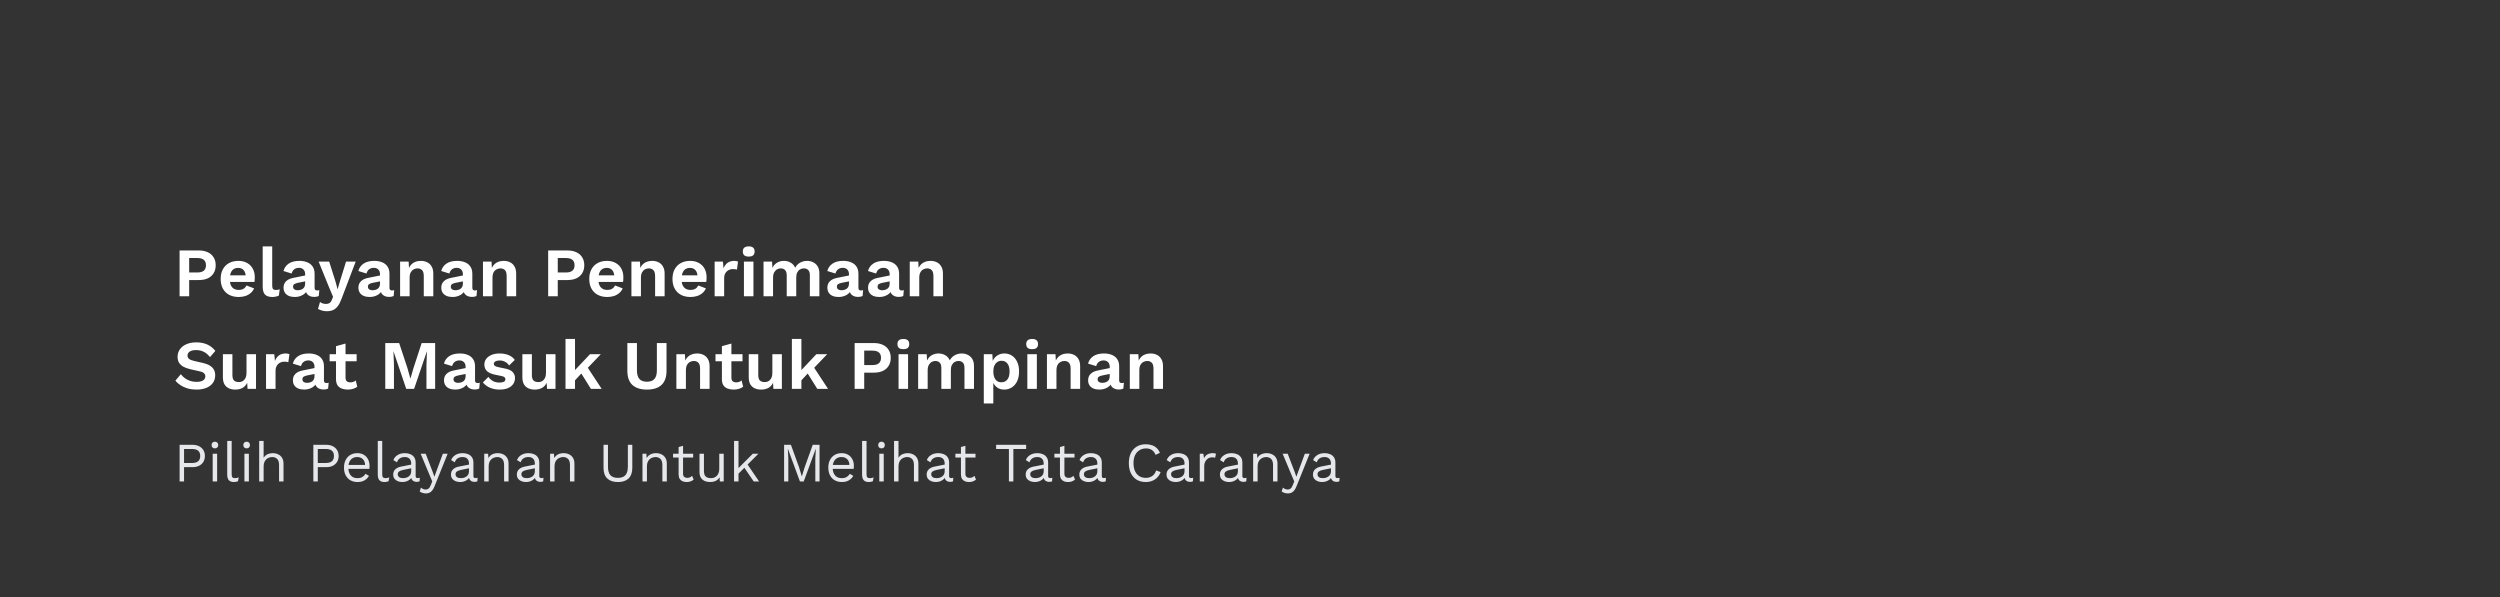 <svg width="1080" height="258" viewBox="0 0 1080 258" fill="none" xmlns="http://www.w3.org/2000/svg">
<rect x="0" y="0" width="1080" height="258" fill="#333333" stroke="none"/>
<path d="M85.89 108.2C87.41 108.2 88.71 108.46 89.79 108.98C90.87 109.48 91.7 110.21 92.28 111.17C92.88 112.11 93.18 113.25 93.18 114.59C93.18 115.93 92.88 117.08 92.28 118.04C91.7 118.98 90.87 119.71 89.79 120.23C88.71 120.73 87.41 120.98 85.89 120.98H81.72V128H77.58V108.2H85.89ZM85.26 117.71C86.5 117.71 87.43 117.45 88.05 116.93C88.67 116.39 88.98 115.61 88.98 114.59C88.98 113.55 88.67 112.77 88.05 112.25C87.43 111.73 86.5 111.47 85.26 111.47H81.72V117.71H85.26ZM103.134 128.3C101.554 128.3 100.174 127.99 98.994 127.37C97.834 126.75 96.934 125.86 96.294 124.7C95.654 123.54 95.334 122.14 95.334 120.5C95.334 118.86 95.654 117.46 96.294 116.3C96.934 115.14 97.824 114.25 98.964 113.63C100.124 113.01 101.444 112.7 102.924 112.7C104.444 112.7 105.734 113.01 106.794 113.63C107.854 114.23 108.664 115.06 109.224 116.12C109.784 117.16 110.064 118.35 110.064 119.69C110.064 120.09 110.054 120.47 110.034 120.83C110.014 121.19 109.984 121.51 109.944 121.79H97.974V118.94H108.144L106.164 119.66C106.164 118.4 105.874 117.43 105.294 116.75C104.734 116.07 103.934 115.73 102.894 115.73C102.134 115.73 101.474 115.91 100.914 116.27C100.374 116.63 99.964 117.17 99.684 117.89C99.404 118.59 99.264 119.48 99.264 120.56C99.264 121.62 99.414 122.5 99.714 123.2C100.034 123.88 100.474 124.39 101.034 124.73C101.614 125.07 102.304 125.24 103.104 125.24C103.984 125.24 104.694 125.07 105.234 124.73C105.774 124.39 106.194 123.92 106.494 123.32L109.764 124.58C109.444 125.36 108.954 126.03 108.294 126.59C107.654 127.15 106.884 127.58 105.984 127.88C105.104 128.16 104.154 128.3 103.134 128.3ZM117.597 106.43V123.38C117.597 124.08 117.717 124.57 117.957 124.85C118.197 125.13 118.597 125.27 119.157 125.27C119.497 125.27 119.777 125.25 119.997 125.21C120.217 125.15 120.497 125.07 120.837 124.97L120.477 127.67C120.137 127.87 119.707 128.02 119.187 128.12C118.687 128.24 118.187 128.3 117.687 128.3C116.227 128.3 115.157 127.95 114.477 127.25C113.817 126.53 113.487 125.39 113.487 123.83V106.43H117.597ZM131.823 118.43C131.823 117.57 131.573 116.9 131.073 116.42C130.593 115.94 129.953 115.7 129.153 115.7C128.413 115.7 127.763 115.89 127.203 116.27C126.643 116.65 126.233 117.28 125.973 118.16L122.463 117.08C122.803 115.76 123.543 114.7 124.683 113.9C125.843 113.1 127.393 112.7 129.333 112.7C130.653 112.7 131.803 112.91 132.783 113.33C133.763 113.73 134.523 114.34 135.063 115.16C135.623 115.98 135.903 117.01 135.903 118.25V124.34C135.903 125.1 136.263 125.48 136.983 125.48C137.323 125.48 137.643 125.43 137.943 125.33L137.703 127.88C137.183 128.14 136.533 128.27 135.753 128.27C135.053 128.27 134.423 128.15 133.863 127.91C133.303 127.67 132.863 127.31 132.543 126.83C132.223 126.33 132.063 125.71 132.063 124.97V124.85L132.783 124.73C132.663 125.49 132.333 126.14 131.793 126.68C131.253 127.2 130.593 127.6 129.813 127.88C129.053 128.16 128.263 128.3 127.443 128.3C126.423 128.3 125.543 128.15 124.803 127.85C124.063 127.53 123.493 127.07 123.093 126.47C122.693 125.87 122.493 125.13 122.493 124.25C122.493 123.13 122.853 122.22 123.573 121.52C124.293 120.8 125.323 120.31 126.663 120.05L132.303 118.91L132.273 121.46L128.673 122.18C127.993 122.32 127.473 122.51 127.113 122.75C126.773 122.97 126.603 123.34 126.603 123.86C126.603 124.36 126.783 124.74 127.143 125C127.523 125.26 127.973 125.39 128.493 125.39C128.913 125.39 129.323 125.34 129.723 125.24C130.123 125.14 130.483 124.98 130.803 124.76C131.123 124.54 131.373 124.24 131.553 123.86C131.733 123.48 131.823 123.02 131.823 122.48V118.43ZM153.662 113L147.602 128.93C147.122 130.29 146.582 131.37 145.982 132.17C145.402 132.97 144.722 133.55 143.942 133.91C143.182 134.27 142.272 134.45 141.212 134.45C140.432 134.45 139.712 134.35 139.052 134.15C138.412 133.97 137.852 133.73 137.372 133.43L138.242 130.46C138.622 130.76 139.022 130.97 139.442 131.09C139.862 131.23 140.342 131.3 140.882 131.3C141.442 131.3 141.922 131.18 142.322 130.94C142.742 130.7 143.092 130.22 143.372 129.5L143.882 128.21L142.232 124.31L137.642 113H142.202L145.052 122L145.832 125L146.762 121.82L149.492 113H153.662ZM164.167 118.43C164.167 117.57 163.917 116.9 163.417 116.42C162.937 115.94 162.297 115.7 161.497 115.7C160.757 115.7 160.107 115.89 159.547 116.27C158.987 116.65 158.577 117.28 158.317 118.16L154.807 117.08C155.147 115.76 155.887 114.7 157.027 113.9C158.187 113.1 159.737 112.7 161.677 112.7C162.997 112.7 164.147 112.91 165.127 113.33C166.107 113.73 166.867 114.34 167.407 115.16C167.967 115.98 168.247 117.01 168.247 118.25V124.34C168.247 125.1 168.607 125.48 169.327 125.48C169.667 125.48 169.987 125.43 170.287 125.33L170.047 127.88C169.527 128.14 168.877 128.27 168.097 128.27C167.397 128.27 166.767 128.15 166.207 127.91C165.647 127.67 165.207 127.31 164.887 126.83C164.567 126.33 164.407 125.71 164.407 124.97V124.85L165.127 124.73C165.007 125.49 164.677 126.14 164.137 126.68C163.597 127.2 162.937 127.6 162.157 127.88C161.397 128.16 160.607 128.3 159.787 128.3C158.767 128.3 157.887 128.15 157.147 127.85C156.407 127.53 155.837 127.07 155.437 126.47C155.037 125.87 154.837 125.13 154.837 124.25C154.837 123.13 155.197 122.22 155.917 121.52C156.637 120.8 157.667 120.31 159.007 120.05L164.647 118.91L164.617 121.46L161.017 122.18C160.337 122.32 159.817 122.51 159.457 122.75C159.117 122.97 158.947 123.34 158.947 123.86C158.947 124.36 159.127 124.74 159.487 125C159.867 125.26 160.317 125.39 160.837 125.39C161.257 125.39 161.667 125.34 162.067 125.24C162.467 125.14 162.827 124.98 163.147 124.76C163.467 124.54 163.717 124.24 163.897 123.86C164.077 123.48 164.167 123.02 164.167 122.48V118.43ZM172.844 128V113H176.534L176.774 117.5L176.264 117.02C176.504 116.04 176.884 115.23 177.404 114.59C177.924 113.95 178.554 113.48 179.294 113.18C180.054 112.86 180.884 112.7 181.784 112.7C182.824 112.7 183.744 112.9 184.544 113.3C185.364 113.7 186.004 114.31 186.464 115.13C186.944 115.93 187.184 116.94 187.184 118.16V128H183.074V119.33C183.074 118.05 182.824 117.17 182.324 116.69C181.824 116.19 181.174 115.94 180.374 115.94C179.814 115.94 179.264 116.08 178.724 116.36C178.204 116.62 177.774 117.05 177.434 117.65C177.114 118.25 176.954 119.05 176.954 120.05V128H172.844ZM199.968 118.43C199.968 117.57 199.718 116.9 199.218 116.42C198.738 115.94 198.098 115.7 197.298 115.7C196.558 115.7 195.908 115.89 195.348 116.27C194.788 116.65 194.378 117.28 194.118 118.16L190.608 117.08C190.948 115.76 191.688 114.7 192.828 113.9C193.988 113.1 195.538 112.7 197.478 112.7C198.798 112.7 199.948 112.91 200.928 113.33C201.908 113.73 202.668 114.34 203.208 115.16C203.768 115.98 204.048 117.01 204.048 118.25V124.34C204.048 125.1 204.408 125.48 205.128 125.48C205.468 125.48 205.788 125.43 206.088 125.33L205.848 127.88C205.328 128.14 204.678 128.27 203.898 128.27C203.198 128.27 202.568 128.15 202.008 127.91C201.448 127.67 201.008 127.31 200.688 126.83C200.368 126.33 200.208 125.71 200.208 124.97V124.85L200.928 124.73C200.808 125.49 200.478 126.14 199.938 126.68C199.398 127.2 198.738 127.6 197.958 127.88C197.198 128.16 196.408 128.3 195.588 128.3C194.568 128.3 193.688 128.15 192.948 127.85C192.208 127.53 191.638 127.07 191.238 126.47C190.838 125.87 190.638 125.13 190.638 124.25C190.638 123.13 190.998 122.22 191.718 121.52C192.438 120.8 193.468 120.31 194.808 120.05L200.448 118.91L200.418 121.46L196.818 122.18C196.138 122.32 195.618 122.51 195.258 122.75C194.918 122.97 194.748 123.34 194.748 123.86C194.748 124.36 194.928 124.74 195.288 125C195.668 125.26 196.118 125.39 196.638 125.39C197.058 125.39 197.468 125.34 197.868 125.24C198.268 125.14 198.628 124.98 198.948 124.76C199.268 124.54 199.518 124.24 199.698 123.86C199.878 123.48 199.968 123.02 199.968 122.48V118.43ZM208.644 128V113H212.334L212.574 117.5L212.064 117.02C212.304 116.04 212.684 115.23 213.204 114.59C213.724 113.95 214.354 113.48 215.094 113.18C215.854 112.86 216.684 112.7 217.584 112.7C218.624 112.7 219.544 112.9 220.344 113.3C221.164 113.7 221.804 114.31 222.264 115.13C222.744 115.93 222.984 116.94 222.984 118.16V128H218.874V119.33C218.874 118.05 218.624 117.17 218.124 116.69C217.624 116.19 216.974 115.94 216.174 115.94C215.614 115.94 215.064 116.08 214.524 116.36C214.004 116.62 213.574 117.05 213.234 117.65C212.914 118.25 212.754 119.05 212.754 120.05V128H208.644ZM245.119 108.2C246.639 108.2 247.939 108.46 249.019 108.98C250.099 109.48 250.929 110.21 251.509 111.17C252.109 112.11 252.409 113.25 252.409 114.59C252.409 115.93 252.109 117.08 251.509 118.04C250.929 118.98 250.099 119.71 249.019 120.23C247.939 120.73 246.639 120.98 245.119 120.98H240.949V128H236.809V108.2H245.119ZM244.489 117.71C245.729 117.71 246.659 117.45 247.279 116.93C247.899 116.39 248.209 115.61 248.209 114.59C248.209 113.55 247.899 112.77 247.279 112.25C246.659 111.73 245.729 111.47 244.489 111.47H240.949V117.71H244.489ZM262.362 128.3C260.782 128.3 259.402 127.99 258.222 127.37C257.062 126.75 256.162 125.86 255.522 124.7C254.882 123.54 254.562 122.14 254.562 120.5C254.562 118.86 254.882 117.46 255.522 116.3C256.162 115.14 257.052 114.25 258.192 113.63C259.352 113.01 260.672 112.7 262.152 112.7C263.672 112.7 264.962 113.01 266.022 113.63C267.082 114.23 267.892 115.06 268.452 116.12C269.012 117.16 269.292 118.35 269.292 119.69C269.292 120.09 269.282 120.47 269.262 120.83C269.242 121.19 269.212 121.51 269.172 121.79H257.202V118.94H267.372L265.392 119.66C265.392 118.4 265.102 117.43 264.522 116.75C263.962 116.07 263.162 115.73 262.122 115.73C261.362 115.73 260.702 115.91 260.142 116.27C259.602 116.63 259.192 117.17 258.912 117.89C258.632 118.59 258.492 119.48 258.492 120.56C258.492 121.62 258.642 122.5 258.942 123.2C259.262 123.88 259.702 124.39 260.262 124.73C260.842 125.07 261.532 125.24 262.332 125.24C263.212 125.24 263.922 125.07 264.462 124.73C265.002 124.39 265.422 123.92 265.722 123.32L268.992 124.58C268.672 125.36 268.182 126.03 267.522 126.59C266.882 127.15 266.112 127.58 265.212 127.88C264.332 128.16 263.382 128.3 262.362 128.3ZM272.775 128V113H276.465L276.705 117.5L276.195 117.02C276.435 116.04 276.815 115.23 277.335 114.59C277.855 113.95 278.485 113.48 279.225 113.18C279.985 112.86 280.815 112.7 281.715 112.7C282.755 112.7 283.675 112.9 284.475 113.3C285.295 113.7 285.935 114.31 286.395 115.13C286.875 115.93 287.115 116.94 287.115 118.16V128H283.005V119.33C283.005 118.05 282.755 117.17 282.255 116.69C281.755 116.19 281.105 115.94 280.305 115.94C279.745 115.94 279.195 116.08 278.655 116.36C278.135 116.62 277.705 117.05 277.365 117.65C277.045 118.25 276.885 119.05 276.885 120.05V128H272.775ZM298.309 128.3C296.729 128.3 295.349 127.99 294.169 127.37C293.009 126.75 292.109 125.86 291.469 124.7C290.829 123.54 290.509 122.14 290.509 120.5C290.509 118.86 290.829 117.46 291.469 116.3C292.109 115.14 292.999 114.25 294.139 113.63C295.299 113.01 296.619 112.7 298.099 112.7C299.619 112.7 300.909 113.01 301.969 113.63C303.029 114.23 303.839 115.06 304.399 116.12C304.959 117.16 305.239 118.35 305.239 119.69C305.239 120.09 305.229 120.47 305.209 120.83C305.189 121.19 305.159 121.51 305.119 121.79H293.149V118.94H303.319L301.339 119.66C301.339 118.4 301.049 117.43 300.469 116.75C299.909 116.07 299.109 115.73 298.069 115.73C297.309 115.73 296.649 115.91 296.089 116.27C295.549 116.63 295.139 117.17 294.859 117.89C294.579 118.59 294.439 119.48 294.439 120.56C294.439 121.62 294.589 122.5 294.889 123.2C295.209 123.88 295.649 124.39 296.209 124.73C296.789 125.07 297.479 125.24 298.279 125.24C299.159 125.24 299.869 125.07 300.409 124.73C300.949 124.39 301.369 123.92 301.669 123.32L304.939 124.58C304.619 125.36 304.129 126.03 303.469 126.59C302.829 127.15 302.059 127.58 301.159 127.88C300.279 128.16 299.329 128.3 298.309 128.3ZM308.723 128V113H312.293L312.563 115.94C312.963 114.9 313.543 114.1 314.303 113.54C315.083 112.98 316.053 112.7 317.213 112.7C317.553 112.7 317.863 112.73 318.143 112.79C318.423 112.85 318.653 112.93 318.833 113.03L318.353 116.48C318.153 116.4 317.903 116.34 317.603 116.3C317.323 116.26 316.953 116.24 316.493 116.24C315.893 116.24 315.313 116.39 314.753 116.69C314.193 116.97 313.733 117.41 313.373 118.01C313.013 118.59 312.833 119.33 312.833 120.23V128H308.723ZM323.449 110.84C322.589 110.84 321.949 110.66 321.529 110.3C321.109 109.92 320.899 109.37 320.899 108.65C320.899 107.91 321.109 107.36 321.529 107C321.949 106.62 322.589 106.43 323.449 106.43C324.309 106.43 324.949 106.62 325.369 107C325.789 107.36 325.999 107.91 325.999 108.65C325.999 109.37 325.789 109.92 325.369 110.3C324.949 110.66 324.309 110.84 323.449 110.84ZM325.489 113V128H321.379V113H325.489ZM329.846 128V113H333.536L333.686 115.7C334.186 114.7 334.866 113.95 335.726 113.45C336.606 112.95 337.576 112.7 338.636 112.7C339.716 112.7 340.686 112.95 341.546 113.45C342.426 113.95 343.086 114.69 343.526 115.67C343.846 115.01 344.276 114.46 344.816 114.02C345.356 113.58 345.956 113.25 346.616 113.03C347.276 112.81 347.946 112.7 348.626 112.7C349.606 112.7 350.496 112.9 351.296 113.3C352.116 113.7 352.766 114.3 353.246 115.1C353.726 115.9 353.966 116.92 353.966 118.16V128H349.856V118.97C349.856 117.87 349.616 117.09 349.136 116.63C348.656 116.17 348.036 115.94 347.276 115.94C346.676 115.94 346.116 116.09 345.596 116.39C345.096 116.69 344.696 117.14 344.396 117.74C344.116 118.32 343.976 119.05 343.976 119.93V128H339.866V118.97C339.866 117.87 339.616 117.09 339.116 116.63C338.636 116.17 338.016 115.94 337.256 115.94C336.736 115.94 336.216 116.08 335.696 116.36C335.196 116.64 334.776 117.08 334.436 117.68C334.116 118.28 333.956 119.07 333.956 120.05V128H329.846ZM366.755 118.43C366.755 117.57 366.505 116.9 366.005 116.42C365.525 115.94 364.885 115.7 364.085 115.7C363.345 115.7 362.695 115.89 362.135 116.27C361.575 116.65 361.165 117.28 360.905 118.16L357.395 117.08C357.735 115.76 358.475 114.7 359.615 113.9C360.775 113.1 362.325 112.7 364.265 112.7C365.585 112.7 366.735 112.91 367.715 113.33C368.695 113.73 369.455 114.34 369.995 115.16C370.555 115.98 370.835 117.01 370.835 118.25V124.34C370.835 125.1 371.195 125.48 371.915 125.48C372.255 125.48 372.575 125.43 372.875 125.33L372.635 127.88C372.115 128.14 371.465 128.27 370.685 128.27C369.985 128.27 369.355 128.15 368.795 127.91C368.235 127.67 367.795 127.31 367.475 126.83C367.155 126.33 366.995 125.71 366.995 124.97V124.85L367.715 124.73C367.595 125.49 367.265 126.14 366.725 126.68C366.185 127.2 365.525 127.6 364.745 127.88C363.985 128.16 363.195 128.3 362.375 128.3C361.355 128.3 360.475 128.15 359.735 127.85C358.995 127.53 358.425 127.07 358.025 126.47C357.625 125.87 357.425 125.13 357.425 124.25C357.425 123.13 357.785 122.22 358.505 121.52C359.225 120.8 360.255 120.31 361.595 120.05L367.235 118.91L367.205 121.46L363.605 122.18C362.925 122.32 362.405 122.51 362.045 122.75C361.705 122.97 361.535 123.34 361.535 123.86C361.535 124.36 361.715 124.74 362.075 125C362.455 125.26 362.905 125.39 363.425 125.39C363.845 125.39 364.255 125.34 364.655 125.24C365.055 125.14 365.415 124.98 365.735 124.76C366.055 124.54 366.305 124.24 366.485 123.86C366.665 123.48 366.755 123.02 366.755 122.48V118.43ZM384.333 118.43C384.333 117.57 384.083 116.9 383.583 116.42C383.103 115.94 382.463 115.7 381.663 115.7C380.923 115.7 380.273 115.89 379.713 116.27C379.153 116.65 378.743 117.28 378.483 118.16L374.973 117.08C375.313 115.76 376.053 114.7 377.193 113.9C378.353 113.1 379.903 112.7 381.843 112.7C383.163 112.7 384.313 112.91 385.293 113.33C386.273 113.73 387.033 114.34 387.573 115.16C388.133 115.98 388.413 117.01 388.413 118.25V124.34C388.413 125.1 388.773 125.48 389.493 125.48C389.833 125.48 390.153 125.43 390.453 125.33L390.213 127.88C389.693 128.14 389.043 128.27 388.263 128.27C387.563 128.27 386.933 128.15 386.373 127.91C385.813 127.67 385.373 127.31 385.053 126.83C384.733 126.33 384.573 125.71 384.573 124.97V124.85L385.293 124.73C385.173 125.49 384.843 126.14 384.303 126.68C383.763 127.2 383.103 127.6 382.323 127.88C381.563 128.16 380.773 128.3 379.953 128.3C378.933 128.3 378.053 128.15 377.313 127.85C376.573 127.53 376.003 127.07 375.603 126.47C375.203 125.87 375.003 125.13 375.003 124.25C375.003 123.13 375.363 122.22 376.083 121.52C376.803 120.8 377.833 120.31 379.173 120.05L384.813 118.91L384.783 121.46L381.183 122.18C380.503 122.32 379.983 122.51 379.623 122.75C379.283 122.97 379.113 123.34 379.113 123.86C379.113 124.36 379.293 124.74 379.653 125C380.033 125.26 380.483 125.39 381.003 125.39C381.423 125.39 381.833 125.34 382.233 125.24C382.633 125.14 382.993 124.98 383.313 124.76C383.633 124.54 383.883 124.24 384.063 123.86C384.243 123.48 384.333 123.02 384.333 122.48V118.43ZM393.01 128V113H396.7L396.94 117.5L396.43 117.02C396.67 116.04 397.05 115.23 397.57 114.59C398.09 113.95 398.72 113.48 399.46 113.18C400.22 112.86 401.05 112.7 401.95 112.7C402.99 112.7 403.91 112.9 404.71 113.3C405.53 113.7 406.17 114.31 406.63 115.13C407.11 115.93 407.35 116.94 407.35 118.16V128H403.24V119.33C403.24 118.05 402.99 117.17 402.49 116.69C401.99 116.19 401.34 115.94 400.54 115.94C399.98 115.94 399.43 116.08 398.89 116.36C398.37 116.62 397.94 117.05 397.6 117.65C397.28 118.25 397.12 119.05 397.12 120.05V128H393.01ZM84.81 147.9C86.61 147.9 88.19 148.21 89.55 148.83C90.91 149.45 92.07 150.37 93.03 151.59L90.72 154.26C89.9 153.22 89 152.46 88.02 151.98C87.06 151.48 85.94 151.23 84.66 151.23C83.82 151.23 83.12 151.34 82.56 151.56C82.02 151.78 81.62 152.07 81.36 152.43C81.12 152.79 81 153.19 81 153.63C81 154.17 81.21 154.63 81.63 155.01C82.05 155.37 82.77 155.67 83.79 155.91L87.48 156.75C89.44 157.19 90.84 157.85 91.68 158.73C92.54 159.59 92.97 160.71 92.97 162.09C92.97 163.39 92.63 164.51 91.95 165.45C91.27 166.37 90.32 167.08 89.1 167.58C87.88 168.06 86.48 168.3 84.9 168.3C83.52 168.3 82.25 168.14 81.09 167.82C79.95 167.48 78.93 167.02 78.03 166.44C77.13 165.86 76.38 165.19 75.78 164.43L78.12 161.64C78.58 162.28 79.15 162.85 79.83 163.35C80.51 163.85 81.28 164.25 82.14 164.55C83.02 164.83 83.94 164.97 84.9 164.97C85.72 164.97 86.41 164.88 86.97 164.7C87.55 164.5 87.98 164.23 88.26 163.89C88.56 163.53 88.71 163.1 88.71 162.6C88.71 162.08 88.53 161.64 88.17 161.28C87.83 160.9 87.19 160.61 86.25 160.41L82.23 159.51C81.07 159.23 80.07 158.87 79.23 158.43C78.41 157.97 77.78 157.39 77.34 156.69C76.92 155.97 76.71 155.12 76.71 154.14C76.71 152.96 77.03 151.9 77.67 150.96C78.31 150.02 79.23 149.28 80.43 148.74C81.65 148.18 83.11 147.9 84.81 147.9ZM101.599 168.3C100.599 168.3 99.699 168.12 98.899 167.76C98.099 167.4 97.459 166.83 96.979 166.05C96.519 165.25 96.289 164.22 96.289 162.96V153H100.399V161.97C100.399 163.13 100.639 163.94 101.119 164.4C101.599 164.84 102.289 165.06 103.189 165.06C103.609 165.06 104.019 164.99 104.419 164.85C104.819 164.69 105.169 164.45 105.469 164.13C105.789 163.81 106.039 163.4 106.219 162.9C106.399 162.38 106.489 161.77 106.489 161.07V153H110.599V168H106.939L106.789 165.39C106.289 166.39 105.599 167.13 104.719 167.61C103.859 168.07 102.819 168.3 101.599 168.3ZM114.924 168V153H118.494L118.764 155.94C119.164 154.9 119.744 154.1 120.504 153.54C121.284 152.98 122.254 152.7 123.414 152.7C123.754 152.7 124.064 152.73 124.344 152.79C124.624 152.85 124.854 152.93 125.034 153.03L124.554 156.48C124.354 156.4 124.104 156.34 123.804 156.3C123.524 156.26 123.154 156.24 122.694 156.24C122.094 156.24 121.514 156.39 120.954 156.69C120.394 156.97 119.934 157.41 119.574 158.01C119.214 158.59 119.034 159.33 119.034 160.23V168H114.924ZM135.866 158.43C135.866 157.57 135.616 156.9 135.116 156.42C134.636 155.94 133.996 155.7 133.196 155.7C132.456 155.7 131.806 155.89 131.246 156.27C130.686 156.65 130.276 157.28 130.016 158.16L126.506 157.08C126.846 155.76 127.586 154.7 128.726 153.9C129.886 153.1 131.436 152.7 133.376 152.7C134.696 152.7 135.846 152.91 136.826 153.33C137.806 153.73 138.566 154.34 139.106 155.16C139.666 155.98 139.946 157.01 139.946 158.25V164.34C139.946 165.1 140.306 165.48 141.026 165.48C141.366 165.48 141.686 165.43 141.986 165.33L141.746 167.88C141.226 168.14 140.576 168.27 139.796 168.27C139.096 168.27 138.466 168.15 137.906 167.91C137.346 167.67 136.906 167.31 136.586 166.83C136.266 166.33 136.106 165.71 136.106 164.97V164.85L136.826 164.73C136.706 165.49 136.376 166.14 135.836 166.68C135.296 167.2 134.636 167.6 133.856 167.88C133.096 168.16 132.306 168.3 131.486 168.3C130.466 168.3 129.586 168.15 128.846 167.85C128.106 167.53 127.536 167.07 127.136 166.47C126.736 165.87 126.536 165.13 126.536 164.25C126.536 163.13 126.896 162.22 127.616 161.52C128.336 160.8 129.366 160.31 130.706 160.05L136.346 158.91L136.316 161.46L132.716 162.18C132.036 162.32 131.516 162.51 131.156 162.75C130.816 162.97 130.646 163.34 130.646 163.86C130.646 164.36 130.826 164.74 131.186 165C131.566 165.26 132.016 165.39 132.536 165.39C132.956 165.39 133.366 165.34 133.766 165.24C134.166 165.14 134.526 164.98 134.846 164.76C135.166 164.54 135.416 164.24 135.596 163.86C135.776 163.48 135.866 163.02 135.866 162.48V158.43ZM149.267 148.41V163.11C149.267 163.83 149.447 164.36 149.807 164.7C150.187 165.02 150.697 165.18 151.337 165.18C151.837 165.18 152.277 165.11 152.657 164.97C153.037 164.81 153.377 164.6 153.677 164.34L154.337 167.07C153.857 167.45 153.257 167.75 152.537 167.97C151.817 168.19 151.057 168.3 150.257 168.3C149.257 168.3 148.367 168.15 147.587 167.85C146.827 167.55 146.227 167.07 145.787 166.41C145.367 165.75 145.157 164.87 145.157 163.77V149.55L149.267 148.41ZM154.067 153V156.06H142.397V153H154.067ZM187.977 148.2V168H184.227V157.68L184.437 151.89H184.377L178.887 168H175.497L170.037 151.89H169.977L170.187 157.68V168H166.437V148.2H172.437L176.007 159L177.267 163.47H177.327L178.617 159.03L182.157 148.2H187.977ZM201.14 158.43C201.14 157.57 200.89 156.9 200.39 156.42C199.91 155.94 199.27 155.7 198.47 155.7C197.73 155.7 197.08 155.89 196.52 156.27C195.96 156.65 195.55 157.28 195.29 158.16L191.78 157.08C192.12 155.76 192.86 154.7 194 153.9C195.16 153.1 196.71 152.7 198.65 152.7C199.97 152.7 201.12 152.91 202.1 153.33C203.08 153.73 203.84 154.34 204.38 155.16C204.94 155.98 205.22 157.01 205.22 158.25V164.34C205.22 165.1 205.58 165.48 206.3 165.48C206.64 165.48 206.96 165.43 207.26 165.33L207.02 167.88C206.5 168.14 205.85 168.27 205.07 168.27C204.37 168.27 203.74 168.15 203.18 167.91C202.62 167.67 202.18 167.31 201.86 166.83C201.54 166.33 201.38 165.71 201.38 164.97V164.85L202.1 164.73C201.98 165.49 201.65 166.14 201.11 166.68C200.57 167.2 199.91 167.6 199.13 167.88C198.37 168.16 197.58 168.3 196.76 168.3C195.74 168.3 194.86 168.15 194.12 167.85C193.38 167.53 192.81 167.07 192.41 166.47C192.01 165.87 191.81 165.13 191.81 164.25C191.81 163.13 192.17 162.22 192.89 161.52C193.61 160.8 194.64 160.31 195.98 160.05L201.62 158.91L201.59 161.46L197.99 162.18C197.31 162.32 196.79 162.51 196.43 162.75C196.09 162.97 195.92 163.34 195.92 163.86C195.92 164.36 196.1 164.74 196.46 165C196.84 165.26 197.29 165.39 197.81 165.39C198.23 165.39 198.64 165.34 199.04 165.24C199.44 165.14 199.8 164.98 200.12 164.76C200.44 164.54 200.69 164.24 200.87 163.86C201.05 163.48 201.14 163.02 201.14 162.48V158.43ZM215.816 168.3C214.296 168.3 212.906 168.03 211.646 167.49C210.406 166.95 209.396 166.19 208.616 165.21L210.986 162.81C211.466 163.53 212.106 164.12 212.906 164.58C213.706 165.04 214.656 165.27 215.756 165.27C216.536 165.27 217.156 165.16 217.616 164.94C218.096 164.7 218.336 164.33 218.336 163.83C218.336 163.51 218.226 163.24 218.006 163.02C217.786 162.78 217.346 162.59 216.686 162.45L214.046 161.91C212.306 161.55 211.066 161.01 210.326 160.29C209.606 159.55 209.246 158.6 209.246 157.44C209.246 156.62 209.486 155.85 209.966 155.13C210.466 154.41 211.206 153.83 212.186 153.39C213.166 152.93 214.386 152.7 215.846 152.7C217.346 152.7 218.646 152.94 219.746 153.42C220.866 153.88 221.746 154.57 222.386 155.49L219.926 157.89C219.486 157.19 218.906 156.66 218.186 156.3C217.486 155.92 216.746 155.73 215.966 155.73C215.406 155.73 214.926 155.79 214.526 155.91C214.126 156.03 213.826 156.2 213.626 156.42C213.426 156.62 213.326 156.88 213.326 157.2C213.326 157.52 213.466 157.8 213.746 158.04C214.026 158.26 214.536 158.45 215.276 158.61L218.336 159.24C219.816 159.54 220.876 160.05 221.516 160.77C222.156 161.47 222.476 162.32 222.476 163.32C222.476 164.28 222.216 165.14 221.696 165.9C221.196 166.64 220.446 167.23 219.446 167.67C218.466 168.09 217.256 168.3 215.816 168.3ZM230.974 168.3C229.974 168.3 229.074 168.12 228.274 167.76C227.474 167.4 226.834 166.83 226.354 166.05C225.894 165.25 225.664 164.22 225.664 162.96V153H229.774V161.97C229.774 163.13 230.014 163.94 230.494 164.4C230.974 164.84 231.664 165.06 232.564 165.06C232.984 165.06 233.394 164.99 233.794 164.85C234.194 164.69 234.544 164.45 234.844 164.13C235.164 163.81 235.414 163.4 235.594 162.9C235.774 162.38 235.864 161.77 235.864 161.07V153H239.974V168H236.314L236.164 165.39C235.664 166.39 234.974 167.13 234.094 167.61C233.234 168.07 232.194 168.3 230.974 168.3ZM259.569 153L252.639 160.23L251.829 160.62L247.329 165.45L247.269 161.07L254.889 153H259.569ZM248.409 146.43V168H244.299V146.43H248.409ZM253.209 157.77L259.929 168H255.279L250.389 160.17L253.209 157.77ZM287.938 148.2V160.2C287.938 162.9 287.218 164.93 285.778 166.29C284.338 167.63 282.238 168.3 279.478 168.3C276.718 168.3 274.618 167.63 273.178 166.29C271.738 164.93 271.018 162.9 271.018 160.2V148.2H275.158V160.02C275.158 161.68 275.508 162.91 276.208 163.71C276.928 164.51 278.018 164.91 279.478 164.91C280.938 164.91 282.018 164.51 282.718 163.71C283.418 162.91 283.768 161.68 283.768 160.02V148.2H287.938ZM292.199 168V153H295.889L296.129 157.5L295.619 157.02C295.859 156.04 296.239 155.23 296.759 154.59C297.279 153.95 297.909 153.48 298.649 153.18C299.409 152.86 300.239 152.7 301.139 152.7C302.179 152.7 303.099 152.9 303.899 153.3C304.719 153.7 305.359 154.31 305.819 155.13C306.299 155.93 306.539 156.94 306.539 158.16V168H302.429V159.33C302.429 158.05 302.179 157.17 301.679 156.69C301.179 156.19 300.529 155.94 299.729 155.94C299.169 155.94 298.619 156.08 298.079 156.36C297.559 156.62 297.129 157.05 296.789 157.65C296.469 158.25 296.309 159.05 296.309 160.05V168H292.199ZM315.966 148.41V163.11C315.966 163.83 316.146 164.36 316.506 164.7C316.886 165.02 317.396 165.18 318.036 165.18C318.536 165.18 318.976 165.11 319.356 164.97C319.736 164.81 320.076 164.6 320.376 164.34L321.036 167.07C320.556 167.45 319.956 167.75 319.236 167.97C318.516 168.19 317.756 168.3 316.956 168.3C315.956 168.3 315.066 168.15 314.286 167.85C313.526 167.55 312.926 167.07 312.486 166.41C312.066 165.75 311.856 164.87 311.856 163.77V149.55L315.966 148.41ZM320.766 153V156.06H309.096V153H320.766ZM328.767 168.3C327.767 168.3 326.867 168.12 326.067 167.76C325.267 167.4 324.627 166.83 324.147 166.05C323.687 165.25 323.457 164.22 323.457 162.96V153H327.567V161.97C327.567 163.13 327.807 163.94 328.287 164.4C328.767 164.84 329.457 165.06 330.357 165.06C330.777 165.06 331.187 164.99 331.587 164.85C331.987 164.69 332.337 164.45 332.637 164.13C332.957 163.81 333.207 163.4 333.387 162.9C333.567 162.38 333.657 161.77 333.657 161.07V153H337.767V168H334.107L333.957 165.39C333.457 166.39 332.767 167.13 331.887 167.61C331.027 168.07 329.987 168.3 328.767 168.3ZM357.362 153L350.432 160.23L349.622 160.62L345.122 165.45L345.062 161.07L352.682 153H357.362ZM346.202 146.43V168H342.092V146.43H346.202ZM351.002 157.77L357.722 168H353.072L348.182 160.17L351.002 157.77ZM377.511 148.2C379.031 148.2 380.331 148.46 381.411 148.98C382.491 149.48 383.321 150.21 383.901 151.17C384.501 152.11 384.801 153.25 384.801 154.59C384.801 155.93 384.501 157.08 383.901 158.04C383.321 158.98 382.491 159.71 381.411 160.23C380.331 160.73 379.031 160.98 377.511 160.98H373.341V168H369.201V148.2H377.511ZM376.881 157.71C378.121 157.71 379.051 157.45 379.671 156.93C380.291 156.39 380.601 155.61 380.601 154.59C380.601 153.55 380.291 152.77 379.671 152.25C379.051 151.73 378.121 151.47 376.881 151.47H373.341V157.71H376.881ZM390.246 150.84C389.386 150.84 388.746 150.66 388.326 150.3C387.906 149.92 387.696 149.37 387.696 148.65C387.696 147.91 387.906 147.36 388.326 147C388.746 146.62 389.386 146.43 390.246 146.43C391.106 146.43 391.746 146.62 392.166 147C392.586 147.36 392.796 147.91 392.796 148.65C392.796 149.37 392.586 149.92 392.166 150.3C391.746 150.66 391.106 150.84 390.246 150.84ZM392.286 153V168H388.176V153H392.286ZM396.642 168V153H400.332L400.482 155.7C400.982 154.7 401.662 153.95 402.522 153.45C403.402 152.95 404.372 152.7 405.432 152.7C406.512 152.7 407.482 152.95 408.342 153.45C409.222 153.95 409.882 154.69 410.322 155.67C410.642 155.01 411.072 154.46 411.612 154.02C412.152 153.58 412.752 153.25 413.412 153.03C414.072 152.81 414.742 152.7 415.422 152.7C416.402 152.7 417.292 152.9 418.092 153.3C418.912 153.7 419.562 154.3 420.042 155.1C420.522 155.9 420.762 156.92 420.762 158.16V168H416.652V158.97C416.652 157.87 416.412 157.09 415.932 156.63C415.452 156.17 414.832 155.94 414.072 155.94C413.472 155.94 412.912 156.09 412.392 156.39C411.892 156.69 411.492 157.14 411.192 157.74C410.912 158.32 410.772 159.05 410.772 159.93V168H406.662V158.97C406.662 157.87 406.412 157.09 405.912 156.63C405.432 156.17 404.812 155.94 404.052 155.94C403.532 155.94 403.012 156.08 402.492 156.36C401.992 156.64 401.572 157.08 401.232 157.68C400.912 158.28 400.752 159.07 400.752 160.05V168H396.642ZM425.002 174.3V153H428.692L428.962 157.77L428.452 157.23C428.632 156.35 428.962 155.57 429.442 154.89C429.942 154.21 430.572 153.68 431.332 153.3C432.092 152.9 432.942 152.7 433.882 152.7C435.102 152.7 436.192 153.01 437.152 153.63C438.112 154.25 438.862 155.14 439.402 156.3C439.962 157.44 440.242 158.83 440.242 160.47C440.242 162.11 439.962 163.52 439.402 164.7C438.842 165.86 438.072 166.75 437.092 167.37C436.132 167.99 435.032 168.3 433.792 168.3C432.472 168.3 431.372 167.93 430.492 167.19C429.632 166.45 429.042 165.52 428.722 164.4L429.112 163.77V174.3H425.002ZM432.592 165.15C433.692 165.15 434.552 164.76 435.172 163.98C435.812 163.18 436.132 162.02 436.132 160.5C436.132 158.98 435.822 157.83 435.202 157.05C434.602 156.25 433.752 155.85 432.652 155.85C431.952 155.85 431.332 156.04 430.792 156.42C430.272 156.78 429.862 157.31 429.562 158.01C429.262 158.69 429.112 159.52 429.112 160.5C429.112 161.46 429.252 162.29 429.532 162.99C429.812 163.69 430.212 164.23 430.732 164.61C431.272 164.97 431.892 165.15 432.592 165.15ZM445.88 150.84C445.02 150.84 444.38 150.66 443.96 150.3C443.54 149.92 443.33 149.37 443.33 148.65C443.33 147.91 443.54 147.36 443.96 147C444.38 146.62 445.02 146.43 445.88 146.43C446.74 146.43 447.38 146.62 447.8 147C448.22 147.36 448.43 147.91 448.43 148.65C448.43 149.37 448.22 149.92 447.8 150.3C447.38 150.66 446.74 150.84 445.88 150.84ZM447.92 153V168H443.81V153H447.92ZM452.277 168V153H455.967L456.207 157.5L455.697 157.02C455.937 156.04 456.317 155.23 456.837 154.59C457.357 153.95 457.987 153.48 458.727 153.18C459.487 152.86 460.317 152.7 461.217 152.7C462.257 152.7 463.177 152.9 463.977 153.3C464.797 153.7 465.437 154.31 465.897 155.13C466.377 155.93 466.617 156.94 466.617 158.16V168H462.507V159.33C462.507 158.05 462.257 157.17 461.757 156.69C461.257 156.19 460.607 155.94 459.807 155.94C459.247 155.94 458.697 156.08 458.157 156.36C457.637 156.62 457.207 157.05 456.867 157.65C456.547 158.25 456.387 159.05 456.387 160.05V168H452.277ZM479.401 158.43C479.401 157.57 479.151 156.9 478.651 156.42C478.171 155.94 477.531 155.7 476.731 155.7C475.991 155.7 475.341 155.89 474.781 156.27C474.221 156.65 473.811 157.28 473.551 158.16L470.041 157.08C470.381 155.76 471.121 154.7 472.261 153.9C473.421 153.1 474.971 152.7 476.911 152.7C478.231 152.7 479.381 152.91 480.361 153.33C481.341 153.73 482.101 154.34 482.641 155.16C483.201 155.98 483.481 157.01 483.481 158.25V164.34C483.481 165.1 483.841 165.48 484.561 165.48C484.901 165.48 485.221 165.43 485.521 165.33L485.281 167.88C484.761 168.14 484.111 168.27 483.331 168.27C482.631 168.27 482.001 168.15 481.441 167.91C480.881 167.67 480.441 167.31 480.121 166.83C479.801 166.33 479.641 165.71 479.641 164.97V164.85L480.361 164.73C480.241 165.49 479.911 166.14 479.371 166.68C478.831 167.2 478.171 167.6 477.391 167.88C476.631 168.16 475.841 168.3 475.021 168.3C474.001 168.3 473.121 168.15 472.381 167.85C471.641 167.53 471.071 167.07 470.671 166.47C470.271 165.87 470.071 165.13 470.071 164.25C470.071 163.13 470.431 162.22 471.151 161.52C471.871 160.8 472.901 160.31 474.241 160.05L479.881 158.91L479.851 161.46L476.251 162.18C475.571 162.32 475.051 162.51 474.691 162.75C474.351 162.97 474.181 163.34 474.181 163.86C474.181 164.36 474.361 164.74 474.721 165C475.101 165.26 475.551 165.39 476.071 165.39C476.491 165.39 476.901 165.34 477.301 165.24C477.701 165.14 478.061 164.98 478.381 164.76C478.701 164.54 478.951 164.24 479.131 163.86C479.311 163.48 479.401 163.02 479.401 162.48V158.43ZM488.078 168V153H491.768L492.008 157.5L491.498 157.02C491.738 156.04 492.118 155.23 492.638 154.59C493.158 153.95 493.788 153.48 494.528 153.18C495.288 152.86 496.118 152.7 497.018 152.7C498.058 152.7 498.978 152.9 499.778 153.3C500.598 153.7 501.238 154.31 501.698 155.13C502.178 155.93 502.418 156.94 502.418 158.16V168H498.308V159.33C498.308 158.05 498.058 157.17 497.558 156.69C497.058 156.19 496.408 155.94 495.608 155.94C495.048 155.94 494.498 156.08 493.958 156.36C493.438 156.62 493.008 157.05 492.668 157.65C492.348 158.25 492.188 159.05 492.188 160.05V168H488.078Z" fill="white"/>
<path d="M83.184 192.16C84.256 192.16 85.184 192.36 85.968 192.76C86.768 193.144 87.392 193.696 87.84 194.416C88.288 195.136 88.512 195.992 88.512 196.984C88.512 197.976 88.288 198.832 87.84 199.552C87.392 200.272 86.768 200.832 85.968 201.232C85.184 201.616 84.256 201.808 83.184 201.808H79.512V208H77.592V192.16H83.184ZM82.896 200.008C84.144 200.008 85.056 199.752 85.632 199.24C86.208 198.712 86.496 197.96 86.496 196.984C86.496 195.992 86.208 195.24 85.632 194.728C85.056 194.216 84.144 193.96 82.896 193.96H79.512V200.008H82.896ZM92.84 193.696C92.408 193.696 92.056 193.568 91.784 193.312C91.528 193.04 91.4 192.688 91.4 192.256C91.4 191.824 91.528 191.48 91.784 191.224C92.056 190.952 92.408 190.816 92.84 190.816C93.272 190.816 93.616 190.952 93.872 191.224C94.144 191.48 94.28 191.824 94.28 192.256C94.28 192.688 94.144 193.04 93.872 193.312C93.616 193.568 93.272 193.696 92.84 193.696ZM93.8 196V208H91.88V196H93.8ZM100.079 190.48V204.952C100.079 205.56 100.191 205.984 100.415 206.224C100.639 206.448 100.999 206.56 101.495 206.56C101.815 206.56 102.079 206.536 102.287 206.488C102.495 206.44 102.775 206.352 103.127 206.224L102.815 207.904C102.559 208.016 102.279 208.096 101.975 208.144C101.671 208.208 101.359 208.24 101.039 208.24C100.063 208.24 99.335 207.976 98.855 207.448C98.391 206.92 98.159 206.112 98.159 205.024V190.48H100.079ZM106.551 193.696C106.119 193.696 105.767 193.568 105.495 193.312C105.239 193.04 105.111 192.688 105.111 192.256C105.111 191.824 105.239 191.48 105.495 191.224C105.767 190.952 106.119 190.816 106.551 190.816C106.983 190.816 107.327 190.952 107.583 191.224C107.855 191.48 107.991 191.824 107.991 192.256C107.991 192.688 107.855 193.04 107.583 193.312C107.327 193.568 106.983 193.696 106.551 193.696ZM107.511 196V208H105.591V196H107.511ZM111.966 208V190.48H113.886V197.8C114.302 197.08 114.854 196.56 115.542 196.24C116.23 195.92 116.982 195.76 117.798 195.76C118.662 195.76 119.446 195.928 120.15 196.264C120.854 196.584 121.414 197.08 121.83 197.752C122.262 198.424 122.478 199.28 122.478 200.32V208H120.558V200.992C120.558 199.664 120.27 198.744 119.694 198.232C119.134 197.704 118.438 197.44 117.606 197.44C117.03 197.44 116.454 197.576 115.878 197.848C115.302 198.12 114.822 198.568 114.438 199.192C114.07 199.8 113.886 200.616 113.886 201.64V208H111.966ZM140.957 192.16C142.029 192.16 142.957 192.36 143.741 192.76C144.541 193.144 145.165 193.696 145.613 194.416C146.061 195.136 146.285 195.992 146.285 196.984C146.285 197.976 146.061 198.832 145.613 199.552C145.165 200.272 144.541 200.832 143.741 201.232C142.957 201.616 142.029 201.808 140.957 201.808H137.285V208H135.365V192.16H140.957ZM140.669 200.008C141.917 200.008 142.829 199.752 143.405 199.24C143.981 198.712 144.269 197.96 144.269 196.984C144.269 195.992 143.981 195.24 143.405 194.728C142.829 194.216 141.917 193.96 140.669 193.96H137.285V200.008H140.669ZM154.459 208.24C153.323 208.24 152.307 207.992 151.411 207.496C150.531 207 149.843 206.288 149.347 205.36C148.851 204.416 148.603 203.296 148.603 202C148.603 200.704 148.851 199.592 149.347 198.664C149.843 197.72 150.523 197 151.387 196.504C152.251 196.008 153.235 195.76 154.339 195.76C155.459 195.76 156.411 196 157.195 196.48C157.995 196.96 158.603 197.616 159.019 198.448C159.435 199.264 159.643 200.184 159.643 201.208C159.643 201.48 159.635 201.728 159.619 201.952C159.603 202.176 159.579 202.376 159.547 202.552H149.851V200.848H158.707L157.723 201.04C157.723 199.888 157.403 199 156.763 198.376C156.139 197.752 155.315 197.44 154.291 197.44C153.507 197.44 152.827 197.624 152.251 197.992C151.691 198.344 151.251 198.864 150.931 199.552C150.627 200.224 150.475 201.04 150.475 202C150.475 202.944 150.635 203.76 150.955 204.448C151.275 205.136 151.723 205.664 152.299 206.032C152.891 206.384 153.595 206.56 154.411 206.56C155.291 206.56 156.003 206.392 156.547 206.056C157.107 205.72 157.555 205.264 157.891 204.688L159.403 205.576C159.099 206.12 158.707 206.592 158.227 206.992C157.763 207.392 157.211 207.704 156.571 207.928C155.947 208.136 155.243 208.24 154.459 208.24ZM165.119 190.48V204.952C165.119 205.56 165.231 205.984 165.455 206.224C165.679 206.448 166.039 206.56 166.535 206.56C166.855 206.56 167.119 206.536 167.327 206.488C167.535 206.44 167.815 206.352 168.167 206.224L167.855 207.904C167.599 208.016 167.319 208.096 167.015 208.144C166.711 208.208 166.399 208.24 166.079 208.24C165.103 208.24 164.375 207.976 163.895 207.448C163.431 206.92 163.199 206.112 163.199 205.024V190.48H165.119ZM177.638 200.248C177.638 199.352 177.398 198.664 176.918 198.184C176.438 197.688 175.758 197.44 174.878 197.44C174.046 197.44 173.342 197.624 172.766 197.992C172.19 198.344 171.766 198.92 171.494 199.72L169.934 198.76C170.254 197.864 170.846 197.144 171.71 196.6C172.574 196.04 173.646 195.76 174.926 195.76C175.79 195.76 176.574 195.912 177.278 196.216C177.982 196.504 178.534 196.952 178.934 197.56C179.35 198.152 179.558 198.92 179.558 199.864V205.672C179.558 206.248 179.862 206.536 180.47 206.536C180.774 206.536 181.07 206.496 181.358 206.416L181.262 207.928C180.942 208.088 180.526 208.168 180.014 208.168C179.55 208.168 179.134 208.08 178.766 207.904C178.398 207.728 178.11 207.464 177.902 207.112C177.694 206.744 177.59 206.288 177.59 205.744V205.504L178.07 205.576C177.878 206.2 177.55 206.712 177.086 207.112C176.622 207.496 176.102 207.784 175.526 207.976C174.95 208.152 174.382 208.24 173.822 208.24C173.118 208.24 172.462 208.12 171.854 207.88C171.246 207.64 170.758 207.28 170.39 206.8C170.038 206.304 169.862 205.696 169.862 204.976C169.862 204.08 170.158 203.344 170.75 202.768C171.358 202.176 172.198 201.776 173.27 201.568L178.022 200.632V202.216L174.158 203.008C173.374 203.168 172.79 203.392 172.406 203.68C172.022 203.968 171.83 204.368 171.83 204.88C171.83 205.376 172.022 205.784 172.406 206.104C172.806 206.408 173.366 206.56 174.086 206.56C174.55 206.56 174.99 206.504 175.406 206.392C175.838 206.264 176.222 206.08 176.558 205.84C176.894 205.584 177.158 205.272 177.35 204.904C177.542 204.52 177.638 204.072 177.638 203.56V200.248ZM193.385 196L187.745 210.016C187.441 210.8 187.105 211.416 186.737 211.864C186.385 212.328 185.985 212.656 185.537 212.848C185.105 213.056 184.601 213.16 184.025 213.16C183.481 213.16 182.977 213.08 182.513 212.92C182.065 212.776 181.665 212.576 181.313 212.32L181.841 210.64C182.161 210.928 182.497 211.136 182.849 211.264C183.217 211.408 183.577 211.48 183.929 211.48C184.345 211.48 184.737 211.352 185.105 211.096C185.473 210.84 185.809 210.32 186.113 209.536L186.737 207.976L185.537 205.12L181.721 196H183.905L186.905 203.824L187.649 205.96L188.513 203.584L191.321 196H193.385ZM202.599 200.248C202.599 199.352 202.359 198.664 201.879 198.184C201.399 197.688 200.719 197.44 199.839 197.44C199.007 197.44 198.303 197.624 197.727 197.992C197.151 198.344 196.727 198.92 196.455 199.72L194.895 198.76C195.215 197.864 195.807 197.144 196.671 196.6C197.535 196.04 198.607 195.76 199.887 195.76C200.751 195.76 201.535 195.912 202.239 196.216C202.943 196.504 203.495 196.952 203.895 197.56C204.311 198.152 204.519 198.92 204.519 199.864V205.672C204.519 206.248 204.823 206.536 205.431 206.536C205.735 206.536 206.031 206.496 206.319 206.416L206.223 207.928C205.903 208.088 205.487 208.168 204.975 208.168C204.511 208.168 204.095 208.08 203.727 207.904C203.359 207.728 203.071 207.464 202.863 207.112C202.655 206.744 202.551 206.288 202.551 205.744V205.504L203.031 205.576C202.839 206.2 202.511 206.712 202.047 207.112C201.583 207.496 201.063 207.784 200.487 207.976C199.911 208.152 199.343 208.24 198.783 208.24C198.079 208.24 197.423 208.12 196.815 207.88C196.207 207.64 195.719 207.28 195.351 206.8C194.999 206.304 194.823 205.696 194.823 204.976C194.823 204.08 195.119 203.344 195.711 202.768C196.319 202.176 197.159 201.776 198.231 201.568L202.983 200.632V202.216L199.119 203.008C198.335 203.168 197.751 203.392 197.367 203.68C196.983 203.968 196.791 204.368 196.791 204.88C196.791 205.376 196.983 205.784 197.367 206.104C197.767 206.408 198.327 206.56 199.047 206.56C199.511 206.56 199.951 206.504 200.367 206.392C200.799 206.264 201.183 206.08 201.519 205.84C201.855 205.584 202.119 205.272 202.311 204.904C202.503 204.52 202.599 204.072 202.599 203.56V200.248ZM209.185 208V196H210.865L211.033 198.688L210.721 198.424C210.977 197.784 211.321 197.272 211.753 196.888C212.185 196.488 212.681 196.2 213.241 196.024C213.817 195.848 214.409 195.76 215.017 195.76C215.881 195.76 216.665 195.928 217.369 196.264C218.073 196.584 218.633 197.08 219.049 197.752C219.481 198.424 219.697 199.28 219.697 200.32V208H217.777V200.992C217.777 199.664 217.489 198.744 216.913 198.232C216.353 197.704 215.657 197.44 214.825 197.44C214.249 197.44 213.673 197.576 213.097 197.848C212.521 198.12 212.041 198.56 211.657 199.168C211.289 199.776 211.105 200.592 211.105 201.616V208H209.185ZM231.053 200.248C231.053 199.352 230.813 198.664 230.333 198.184C229.853 197.688 229.173 197.44 228.293 197.44C227.461 197.44 226.757 197.624 226.181 197.992C225.605 198.344 225.181 198.92 224.909 199.72L223.349 198.76C223.669 197.864 224.261 197.144 225.125 196.6C225.989 196.04 227.061 195.76 228.341 195.76C229.205 195.76 229.989 195.912 230.693 196.216C231.397 196.504 231.949 196.952 232.349 197.56C232.765 198.152 232.973 198.92 232.973 199.864V205.672C232.973 206.248 233.277 206.536 233.885 206.536C234.189 206.536 234.485 206.496 234.773 206.416L234.677 207.928C234.357 208.088 233.941 208.168 233.429 208.168C232.965 208.168 232.549 208.08 232.181 207.904C231.813 207.728 231.525 207.464 231.317 207.112C231.109 206.744 231.005 206.288 231.005 205.744V205.504L231.485 205.576C231.293 206.2 230.965 206.712 230.501 207.112C230.037 207.496 229.517 207.784 228.941 207.976C228.365 208.152 227.797 208.24 227.237 208.24C226.533 208.24 225.877 208.12 225.269 207.88C224.661 207.64 224.173 207.28 223.805 206.8C223.453 206.304 223.277 205.696 223.277 204.976C223.277 204.08 223.573 203.344 224.165 202.768C224.773 202.176 225.613 201.776 226.685 201.568L231.437 200.632V202.216L227.573 203.008C226.789 203.168 226.205 203.392 225.821 203.68C225.437 203.968 225.245 204.368 225.245 204.88C225.245 205.376 225.437 205.784 225.821 206.104C226.221 206.408 226.781 206.56 227.501 206.56C227.965 206.56 228.405 206.504 228.821 206.392C229.253 206.264 229.637 206.08 229.973 205.84C230.309 205.584 230.573 205.272 230.765 204.904C230.957 204.52 231.053 204.072 231.053 203.56V200.248ZM237.638 208V196H239.318L239.486 198.688L239.174 198.424C239.43 197.784 239.774 197.272 240.206 196.888C240.638 196.488 241.134 196.2 241.694 196.024C242.27 195.848 242.862 195.76 243.47 195.76C244.334 195.76 245.118 195.928 245.822 196.264C246.526 196.584 247.086 197.08 247.502 197.752C247.934 198.424 248.15 199.28 248.15 200.32V208H246.23V200.992C246.23 199.664 245.942 198.744 245.366 198.232C244.806 197.704 244.11 197.44 243.278 197.44C242.702 197.44 242.126 197.576 241.55 197.848C240.974 198.12 240.494 198.56 240.11 199.168C239.742 199.776 239.558 200.592 239.558 201.616V208H237.638ZM273.157 192.16V202.096C273.157 204.128 272.621 205.664 271.549 206.704C270.477 207.728 268.941 208.24 266.941 208.24C264.957 208.24 263.421 207.728 262.333 206.704C261.261 205.664 260.725 204.128 260.725 202.096V192.16H262.645V201.616C262.645 203.264 262.989 204.48 263.677 205.264C264.381 206.048 265.469 206.44 266.941 206.44C268.413 206.44 269.493 206.048 270.181 205.264C270.885 204.48 271.237 203.264 271.237 201.616V192.16H273.157ZM277.552 208V196H279.232L279.4 198.688L279.088 198.424C279.344 197.784 279.688 197.272 280.12 196.888C280.552 196.488 281.048 196.2 281.608 196.024C282.184 195.848 282.776 195.76 283.384 195.76C284.248 195.76 285.032 195.928 285.736 196.264C286.44 196.584 287 197.08 287.416 197.752C287.848 198.424 288.064 199.28 288.064 200.32V208H286.144V200.992C286.144 199.664 285.856 198.744 285.28 198.232C284.72 197.704 284.024 197.44 283.192 197.44C282.616 197.44 282.04 197.576 281.464 197.848C280.888 198.12 280.408 198.56 280.024 199.168C279.656 199.776 279.472 200.592 279.472 201.616V208H277.552ZM295.08 192.592V204.688C295.08 205.28 295.248 205.72 295.584 206.008C295.92 206.296 296.352 206.44 296.88 206.44C297.344 206.44 297.744 206.36 298.08 206.2C298.416 206.04 298.72 205.824 298.992 205.552L299.664 207.16C299.296 207.496 298.856 207.76 298.344 207.952C297.848 208.144 297.272 208.24 296.616 208.24C296.008 208.24 295.44 208.136 294.912 207.928C294.384 207.704 293.96 207.36 293.64 206.896C293.336 206.416 293.176 205.792 293.16 205.024V193.12L295.08 192.592ZM299.448 196V197.656H290.76V196H299.448ZM306.646 208.24C305.878 208.24 305.15 208.096 304.462 207.808C303.79 207.52 303.238 207.056 302.806 206.416C302.39 205.76 302.182 204.912 302.182 203.872V196H304.102V203.368C304.102 204.584 304.366 205.424 304.894 205.888C305.422 206.336 306.166 206.56 307.126 206.56C307.574 206.56 308.014 206.488 308.446 206.344C308.878 206.184 309.262 205.944 309.598 205.624C309.95 205.288 310.222 204.864 310.414 204.352C310.622 203.84 310.726 203.232 310.726 202.528V196H312.646V208H310.966L310.846 206.176C310.43 206.896 309.862 207.424 309.142 207.76C308.438 208.08 307.606 208.24 306.646 208.24ZM327.651 196L322.467 201.184L322.011 201.64L318.075 205.576V203.176L325.227 196H327.651ZM319.035 190.48V208H317.115V190.48H319.035ZM322.635 200.2L327.939 208H325.611L321.027 201.28L322.635 200.2ZM354.045 192.16V208H352.221V198.04L352.437 193.864H352.413L347.205 208H345.573L340.365 193.864H340.341L340.557 198.04V208H338.733V192.16H341.685L345.165 201.784L346.365 205.744H346.413L347.637 201.808L351.093 192.16H354.045ZM363.686 208.24C362.55 208.24 361.534 207.992 360.638 207.496C359.758 207 359.07 206.288 358.574 205.36C358.078 204.416 357.83 203.296 357.83 202C357.83 200.704 358.078 199.592 358.574 198.664C359.07 197.72 359.75 197 360.614 196.504C361.478 196.008 362.462 195.76 363.566 195.76C364.686 195.76 365.638 196 366.422 196.48C367.222 196.96 367.83 197.616 368.246 198.448C368.662 199.264 368.87 200.184 368.87 201.208C368.87 201.48 368.862 201.728 368.846 201.952C368.83 202.176 368.806 202.376 368.773 202.552H359.078V200.848H367.934L366.95 201.04C366.95 199.888 366.63 199 365.99 198.376C365.366 197.752 364.542 197.44 363.518 197.44C362.734 197.44 362.054 197.624 361.478 197.992C360.918 198.344 360.478 198.864 360.158 199.552C359.854 200.224 359.702 201.04 359.702 202C359.702 202.944 359.862 203.76 360.182 204.448C360.502 205.136 360.95 205.664 361.526 206.032C362.118 206.384 362.822 206.56 363.638 206.56C364.518 206.56 365.23 206.392 365.774 206.056C366.334 205.72 366.782 205.264 367.118 204.688L368.63 205.576C368.326 206.12 367.934 206.592 367.454 206.992C366.99 207.392 366.438 207.704 365.798 207.928C365.174 208.136 364.47 208.24 363.686 208.24ZM374.345 190.48V204.952C374.345 205.56 374.457 205.984 374.681 206.224C374.905 206.448 375.265 206.56 375.761 206.56C376.081 206.56 376.345 206.536 376.553 206.488C376.761 206.44 377.041 206.352 377.393 206.224L377.081 207.904C376.825 208.016 376.545 208.096 376.241 208.144C375.937 208.208 375.625 208.24 375.305 208.24C374.329 208.24 373.601 207.976 373.121 207.448C372.657 206.92 372.425 206.112 372.425 205.024V190.48H374.345ZM380.817 193.696C380.385 193.696 380.033 193.568 379.761 193.312C379.505 193.04 379.377 192.688 379.377 192.256C379.377 191.824 379.505 191.48 379.761 191.224C380.033 190.952 380.385 190.816 380.817 190.816C381.249 190.816 381.593 190.952 381.849 191.224C382.121 191.48 382.257 191.824 382.257 192.256C382.257 192.688 382.121 193.04 381.849 193.312C381.593 193.568 381.249 193.696 380.817 193.696ZM381.777 196V208H379.857V196H381.777ZM386.232 208V190.48H388.152V197.8C388.568 197.08 389.12 196.56 389.808 196.24C390.496 195.92 391.248 195.76 392.064 195.76C392.928 195.76 393.712 195.928 394.416 196.264C395.12 196.584 395.68 197.08 396.096 197.752C396.528 198.424 396.744 199.28 396.744 200.32V208H394.824V200.992C394.824 199.664 394.536 198.744 393.96 198.232C393.4 197.704 392.704 197.44 391.872 197.44C391.296 197.44 390.72 197.576 390.144 197.848C389.568 198.12 389.088 198.568 388.704 199.192C388.336 199.8 388.152 200.616 388.152 201.64V208H386.232ZM408.099 200.248C408.099 199.352 407.859 198.664 407.379 198.184C406.899 197.688 406.219 197.44 405.339 197.44C404.507 197.44 403.803 197.624 403.227 197.992C402.651 198.344 402.227 198.92 401.955 199.72L400.395 198.76C400.715 197.864 401.307 197.144 402.171 196.6C403.035 196.04 404.107 195.76 405.387 195.76C406.251 195.76 407.035 195.912 407.739 196.216C408.443 196.504 408.995 196.952 409.395 197.56C409.811 198.152 410.019 198.92 410.019 199.864V205.672C410.019 206.248 410.323 206.536 410.931 206.536C411.235 206.536 411.531 206.496 411.819 206.416L411.723 207.928C411.403 208.088 410.987 208.168 410.475 208.168C410.011 208.168 409.595 208.08 409.227 207.904C408.859 207.728 408.571 207.464 408.363 207.112C408.155 206.744 408.051 206.288 408.051 205.744V205.504L408.531 205.576C408.339 206.2 408.011 206.712 407.547 207.112C407.083 207.496 406.563 207.784 405.987 207.976C405.411 208.152 404.843 208.24 404.283 208.24C403.579 208.24 402.923 208.12 402.315 207.88C401.707 207.64 401.219 207.28 400.851 206.8C400.499 206.304 400.323 205.696 400.323 204.976C400.323 204.08 400.619 203.344 401.211 202.768C401.819 202.176 402.659 201.776 403.731 201.568L408.483 200.632V202.216L404.619 203.008C403.835 203.168 403.251 203.392 402.867 203.68C402.483 203.968 402.291 204.368 402.291 204.88C402.291 205.376 402.483 205.784 402.867 206.104C403.267 206.408 403.827 206.56 404.547 206.56C405.011 206.56 405.451 206.504 405.867 206.392C406.299 206.264 406.683 206.08 407.019 205.84C407.355 205.584 407.619 205.272 407.811 204.904C408.003 204.52 408.099 204.072 408.099 203.56V200.248ZM417.048 192.592V204.688C417.048 205.28 417.216 205.72 417.552 206.008C417.888 206.296 418.32 206.44 418.848 206.44C419.312 206.44 419.712 206.36 420.048 206.2C420.384 206.04 420.688 205.824 420.96 205.552L421.632 207.16C421.264 207.496 420.824 207.76 420.312 207.952C419.816 208.144 419.24 208.24 418.584 208.24C417.976 208.24 417.408 208.136 416.88 207.928C416.352 207.704 415.928 207.36 415.608 206.896C415.304 206.416 415.144 205.792 415.128 205.024V193.12L417.048 192.592ZM421.416 196V197.656H412.728V196H421.416ZM443.291 192.16V193.96H437.771V208H435.851V193.96H430.331V192.16H443.291ZM450.873 200.248C450.873 199.352 450.633 198.664 450.153 198.184C449.673 197.688 448.993 197.44 448.113 197.44C447.281 197.44 446.577 197.624 446.001 197.992C445.425 198.344 445.001 198.92 444.729 199.72L443.169 198.76C443.489 197.864 444.081 197.144 444.945 196.6C445.809 196.04 446.881 195.76 448.161 195.76C449.025 195.76 449.809 195.912 450.513 196.216C451.217 196.504 451.769 196.952 452.169 197.56C452.585 198.152 452.793 198.92 452.793 199.864V205.672C452.793 206.248 453.097 206.536 453.705 206.536C454.009 206.536 454.305 206.496 454.593 206.416L454.497 207.928C454.177 208.088 453.761 208.168 453.249 208.168C452.785 208.168 452.369 208.08 452.001 207.904C451.633 207.728 451.345 207.464 451.137 207.112C450.929 206.744 450.825 206.288 450.825 205.744V205.504L451.305 205.576C451.113 206.2 450.785 206.712 450.321 207.112C449.857 207.496 449.337 207.784 448.761 207.976C448.185 208.152 447.617 208.24 447.057 208.24C446.353 208.24 445.697 208.12 445.089 207.88C444.481 207.64 443.993 207.28 443.625 206.8C443.273 206.304 443.097 205.696 443.097 204.976C443.097 204.08 443.393 203.344 443.985 202.768C444.593 202.176 445.433 201.776 446.505 201.568L451.257 200.632V202.216L447.393 203.008C446.609 203.168 446.025 203.392 445.641 203.68C445.257 203.968 445.065 204.368 445.065 204.88C445.065 205.376 445.257 205.784 445.641 206.104C446.041 206.408 446.601 206.56 447.321 206.56C447.785 206.56 448.225 206.504 448.641 206.392C449.073 206.264 449.457 206.08 449.793 205.84C450.129 205.584 450.393 205.272 450.585 204.904C450.777 204.52 450.873 204.072 450.873 203.56V200.248ZM459.822 192.592V204.688C459.822 205.28 459.99 205.72 460.326 206.008C460.662 206.296 461.094 206.44 461.622 206.44C462.086 206.44 462.486 206.36 462.822 206.2C463.158 206.04 463.462 205.824 463.734 205.552L464.406 207.16C464.038 207.496 463.598 207.76 463.086 207.952C462.59 208.144 462.014 208.24 461.358 208.24C460.75 208.24 460.182 208.136 459.654 207.928C459.126 207.704 458.702 207.36 458.382 206.896C458.078 206.416 457.918 205.792 457.902 205.024V193.12L459.822 192.592ZM464.19 196V197.656H455.502V196H464.19ZM474.053 200.248C474.053 199.352 473.813 198.664 473.333 198.184C472.853 197.688 472.173 197.44 471.293 197.44C470.461 197.44 469.757 197.624 469.181 197.992C468.605 198.344 468.181 198.92 467.909 199.72L466.349 198.76C466.669 197.864 467.261 197.144 468.125 196.6C468.989 196.04 470.061 195.76 471.341 195.76C472.205 195.76 472.989 195.912 473.693 196.216C474.397 196.504 474.949 196.952 475.349 197.56C475.765 198.152 475.973 198.92 475.973 199.864V205.672C475.973 206.248 476.277 206.536 476.885 206.536C477.189 206.536 477.485 206.496 477.773 206.416L477.677 207.928C477.357 208.088 476.941 208.168 476.429 208.168C475.965 208.168 475.549 208.08 475.181 207.904C474.813 207.728 474.525 207.464 474.317 207.112C474.109 206.744 474.005 206.288 474.005 205.744V205.504L474.485 205.576C474.293 206.2 473.965 206.712 473.501 207.112C473.037 207.496 472.517 207.784 471.941 207.976C471.365 208.152 470.797 208.24 470.237 208.24C469.533 208.24 468.877 208.12 468.269 207.88C467.661 207.64 467.173 207.28 466.805 206.8C466.453 206.304 466.277 205.696 466.277 204.976C466.277 204.08 466.573 203.344 467.165 202.768C467.773 202.176 468.613 201.776 469.685 201.568L474.437 200.632V202.216L470.573 203.008C469.789 203.168 469.205 203.392 468.821 203.68C468.437 203.968 468.245 204.368 468.245 204.88C468.245 205.376 468.437 205.784 468.821 206.104C469.221 206.408 469.781 206.56 470.501 206.56C470.965 206.56 471.405 206.504 471.821 206.392C472.253 206.264 472.637 206.08 472.973 205.84C473.309 205.584 473.573 205.272 473.765 204.904C473.957 204.52 474.053 204.072 474.053 203.56V200.248ZM501.383 203.944C501.047 204.84 500.567 205.616 499.943 206.272C499.319 206.912 498.583 207.4 497.735 207.736C496.903 208.072 495.991 208.24 494.999 208.24C493.495 208.24 492.191 207.912 491.087 207.256C489.999 206.584 489.151 205.64 488.543 204.424C487.951 203.208 487.655 201.76 487.655 200.08C487.655 198.4 487.951 196.952 488.543 195.736C489.151 194.52 489.999 193.584 491.087 192.928C492.191 192.256 493.479 191.92 494.951 191.92C495.975 191.92 496.887 192.064 497.687 192.352C498.487 192.624 499.167 193.04 499.727 193.6C500.303 194.144 500.759 194.816 501.095 195.616L499.199 196.504C498.847 195.592 498.335 194.904 497.663 194.44C497.007 193.96 496.151 193.72 495.095 193.72C494.023 193.72 493.079 193.976 492.263 194.488C491.447 194.984 490.807 195.704 490.343 196.648C489.895 197.592 489.671 198.736 489.671 200.08C489.671 201.408 489.887 202.552 490.319 203.512C490.751 204.456 491.367 205.184 492.167 205.696C492.967 206.192 493.911 206.44 494.999 206.44C496.055 206.44 496.975 206.176 497.759 205.648C498.543 205.104 499.111 204.296 499.463 203.224L501.383 203.944ZM511.717 200.248C511.717 199.352 511.477 198.664 510.997 198.184C510.517 197.688 509.837 197.44 508.957 197.44C508.125 197.44 507.421 197.624 506.845 197.992C506.269 198.344 505.845 198.92 505.573 199.72L504.013 198.76C504.333 197.864 504.925 197.144 505.789 196.6C506.653 196.04 507.725 195.76 509.005 195.76C509.869 195.76 510.653 195.912 511.357 196.216C512.061 196.504 512.613 196.952 513.013 197.56C513.429 198.152 513.637 198.92 513.637 199.864V205.672C513.637 206.248 513.941 206.536 514.549 206.536C514.853 206.536 515.149 206.496 515.437 206.416L515.341 207.928C515.021 208.088 514.605 208.168 514.093 208.168C513.629 208.168 513.213 208.08 512.845 207.904C512.477 207.728 512.189 207.464 511.981 207.112C511.773 206.744 511.669 206.288 511.669 205.744V205.504L512.149 205.576C511.957 206.2 511.629 206.712 511.165 207.112C510.701 207.496 510.181 207.784 509.605 207.976C509.029 208.152 508.461 208.24 507.901 208.24C507.197 208.24 506.541 208.12 505.933 207.88C505.325 207.64 504.837 207.28 504.469 206.8C504.117 206.304 503.941 205.696 503.941 204.976C503.941 204.08 504.237 203.344 504.829 202.768C505.437 202.176 506.277 201.776 507.349 201.568L512.101 200.632V202.216L508.237 203.008C507.453 203.168 506.869 203.392 506.485 203.68C506.101 203.968 505.909 204.368 505.909 204.88C505.909 205.376 506.101 205.784 506.485 206.104C506.885 206.408 507.445 206.56 508.165 206.56C508.629 206.56 509.069 206.504 509.485 206.392C509.917 206.264 510.301 206.08 510.637 205.84C510.973 205.584 511.237 205.272 511.429 204.904C511.621 204.52 511.717 204.072 511.717 203.56V200.248ZM518.302 208V196H519.862L520.126 197.968C520.462 197.232 520.95 196.68 521.59 196.312C522.246 195.944 523.038 195.76 523.966 195.76C524.174 195.76 524.398 195.776 524.638 195.808C524.894 195.84 525.11 195.904 525.286 196L524.95 197.752C524.774 197.688 524.582 197.64 524.374 197.608C524.166 197.576 523.87 197.56 523.486 197.56C522.99 197.56 522.486 197.704 521.974 197.992C521.478 198.28 521.062 198.72 520.726 199.312C520.39 199.888 520.222 200.624 520.222 201.52V208H518.302ZM534.779 200.248C534.779 199.352 534.539 198.664 534.059 198.184C533.579 197.688 532.899 197.44 532.019 197.44C531.187 197.44 530.483 197.624 529.907 197.992C529.331 198.344 528.907 198.92 528.635 199.72L527.075 198.76C527.395 197.864 527.987 197.144 528.851 196.6C529.715 196.04 530.787 195.76 532.067 195.76C532.931 195.76 533.715 195.912 534.419 196.216C535.123 196.504 535.675 196.952 536.075 197.56C536.491 198.152 536.699 198.92 536.699 199.864V205.672C536.699 206.248 537.003 206.536 537.611 206.536C537.915 206.536 538.211 206.496 538.499 206.416L538.403 207.928C538.083 208.088 537.667 208.168 537.155 208.168C536.691 208.168 536.275 208.08 535.907 207.904C535.539 207.728 535.251 207.464 535.043 207.112C534.835 206.744 534.731 206.288 534.731 205.744V205.504L535.211 205.576C535.019 206.2 534.691 206.712 534.227 207.112C533.763 207.496 533.243 207.784 532.667 207.976C532.091 208.152 531.523 208.24 530.963 208.24C530.259 208.24 529.603 208.12 528.995 207.88C528.387 207.64 527.899 207.28 527.531 206.8C527.179 206.304 527.003 205.696 527.003 204.976C527.003 204.08 527.299 203.344 527.891 202.768C528.499 202.176 529.339 201.776 530.411 201.568L535.163 200.632V202.216L531.299 203.008C530.515 203.168 529.931 203.392 529.547 203.68C529.163 203.968 528.971 204.368 528.971 204.88C528.971 205.376 529.163 205.784 529.547 206.104C529.947 206.408 530.507 206.56 531.227 206.56C531.691 206.56 532.131 206.504 532.547 206.392C532.979 206.264 533.363 206.08 533.699 205.84C534.035 205.584 534.299 205.272 534.491 204.904C534.683 204.52 534.779 204.072 534.779 203.56V200.248ZM541.365 208V196H543.045L543.213 198.688L542.901 198.424C543.157 197.784 543.501 197.272 543.933 196.888C544.365 196.488 544.861 196.2 545.421 196.024C545.997 195.848 546.589 195.76 547.197 195.76C548.061 195.76 548.845 195.928 549.549 196.264C550.253 196.584 550.813 197.08 551.229 197.752C551.661 198.424 551.877 199.28 551.877 200.32V208H549.957V200.992C549.957 199.664 549.669 198.744 549.093 198.232C548.533 197.704 547.837 197.44 547.005 197.44C546.429 197.44 545.853 197.576 545.277 197.848C544.701 198.12 544.221 198.56 543.837 199.168C543.469 199.776 543.285 200.592 543.285 201.616V208H541.365ZM565.76 196L560.12 210.016C559.816 210.8 559.48 211.416 559.112 211.864C558.76 212.328 558.36 212.656 557.912 212.848C557.48 213.056 556.976 213.16 556.4 213.16C555.856 213.16 555.352 213.08 554.888 212.92C554.44 212.776 554.04 212.576 553.688 212.32L554.216 210.64C554.536 210.928 554.872 211.136 555.224 211.264C555.592 211.408 555.952 211.48 556.304 211.48C556.72 211.48 557.112 211.352 557.48 211.096C557.848 210.84 558.184 210.32 558.488 209.536L559.112 207.976L557.912 205.12L554.096 196H556.28L559.28 203.824L560.024 205.96L560.888 203.584L563.696 196H565.76ZM574.974 200.248C574.974 199.352 574.734 198.664 574.254 198.184C573.774 197.688 573.094 197.44 572.214 197.44C571.382 197.44 570.678 197.624 570.102 197.992C569.526 198.344 569.102 198.92 568.83 199.72L567.27 198.76C567.59 197.864 568.182 197.144 569.046 196.6C569.91 196.04 570.982 195.76 572.262 195.76C573.126 195.76 573.91 195.912 574.614 196.216C575.318 196.504 575.87 196.952 576.27 197.56C576.686 198.152 576.894 198.92 576.894 199.864V205.672C576.894 206.248 577.198 206.536 577.806 206.536C578.11 206.536 578.406 206.496 578.694 206.416L578.598 207.928C578.278 208.088 577.862 208.168 577.35 208.168C576.886 208.168 576.47 208.08 576.102 207.904C575.734 207.728 575.446 207.464 575.238 207.112C575.03 206.744 574.926 206.288 574.926 205.744V205.504L575.406 205.576C575.214 206.2 574.886 206.712 574.422 207.112C573.958 207.496 573.438 207.784 572.862 207.976C572.286 208.152 571.718 208.24 571.158 208.24C570.454 208.24 569.798 208.12 569.19 207.88C568.582 207.64 568.094 207.28 567.726 206.8C567.374 206.304 567.198 205.696 567.198 204.976C567.198 204.08 567.494 203.344 568.086 202.768C568.694 202.176 569.534 201.776 570.606 201.568L575.358 200.632V202.216L571.494 203.008C570.71 203.168 570.126 203.392 569.742 203.68C569.358 203.968 569.166 204.368 569.166 204.88C569.166 205.376 569.358 205.784 569.742 206.104C570.142 206.408 570.702 206.56 571.422 206.56C571.886 206.56 572.326 206.504 572.742 206.392C573.174 206.264 573.558 206.08 573.894 205.84C574.23 205.584 574.494 205.272 574.686 204.904C574.878 204.52 574.974 204.072 574.974 203.56V200.248Z" fill="#E5E7EB"/>
</svg>
